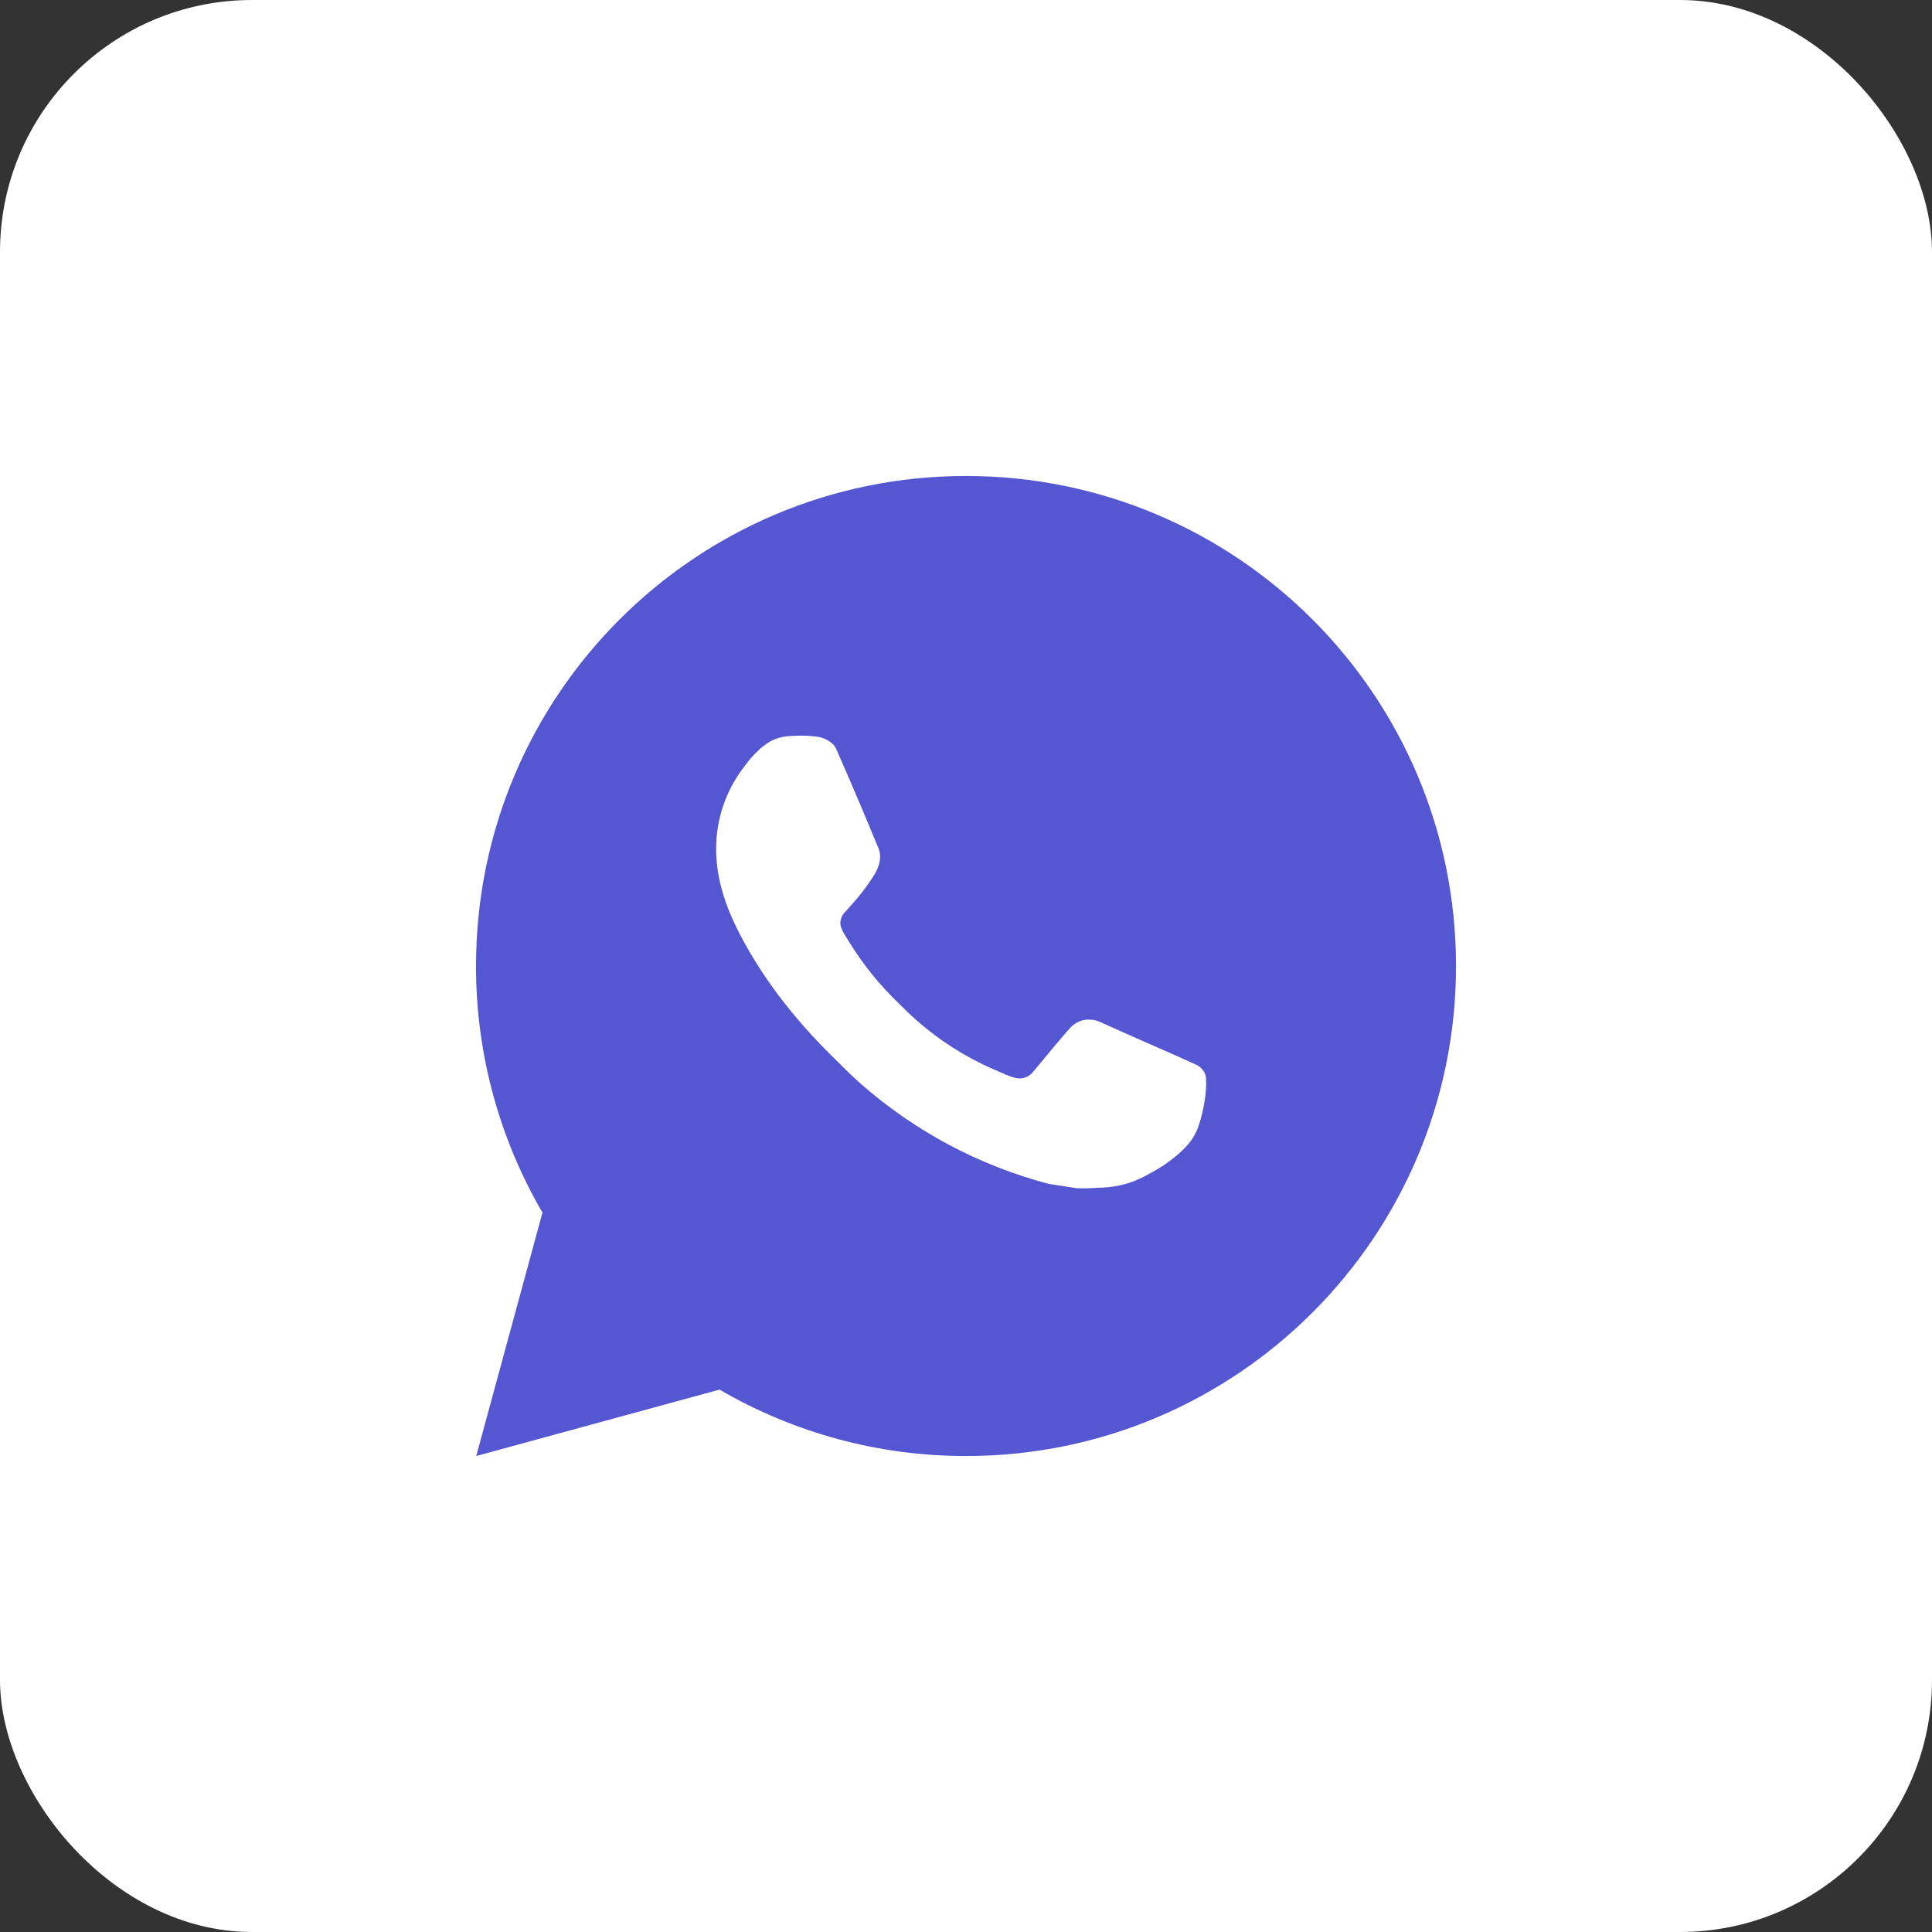 <svg width="46" height="46" viewBox="0 0 46 46" fill="none" xmlns="http://www.w3.org/2000/svg">
<rect x="0" y="0" width="46" height="46" fill="#333333" stroke="none"/>
<rect width="46" height="46" rx="6" fill="white"/>
<g clip-path="url(#clip0_552_113)">
<path d="M11.339 34.667L12.916 28.871C11.877 27.089 11.331 25.063 11.334 23C11.334 16.556 16.557 11.333 23.001 11.333C29.444 11.333 34.667 16.556 34.667 23C34.667 29.444 29.444 34.667 23.001 34.667C20.939 34.67 18.913 34.124 17.132 33.086L11.339 34.667ZM18.79 17.526C18.64 17.535 18.492 17.575 18.357 17.643C18.231 17.714 18.115 17.804 18.014 17.909C17.874 18.041 17.795 18.155 17.71 18.266C17.279 18.827 17.047 19.516 17.051 20.223C17.053 20.795 17.202 21.352 17.436 21.872C17.913 22.924 18.698 24.038 19.735 25.071C19.985 25.319 20.229 25.569 20.491 25.801C21.779 26.934 23.312 27.752 24.971 28.188L25.635 28.29C25.851 28.301 26.067 28.285 26.284 28.274C26.623 28.257 26.955 28.165 27.256 28.005C27.449 27.902 27.54 27.851 27.702 27.748C27.702 27.748 27.753 27.716 27.848 27.643C28.006 27.527 28.102 27.444 28.233 27.307C28.33 27.207 28.414 27.089 28.478 26.955C28.569 26.765 28.66 26.402 28.698 26.1C28.726 25.869 28.717 25.743 28.714 25.665C28.709 25.54 28.605 25.41 28.492 25.355L27.813 25.051C27.813 25.051 26.798 24.609 26.179 24.326C26.113 24.298 26.043 24.282 25.972 24.279C25.892 24.27 25.812 24.279 25.736 24.305C25.66 24.331 25.59 24.372 25.531 24.427V24.424C25.525 24.424 25.447 24.491 24.604 25.513C24.555 25.578 24.489 25.627 24.412 25.654C24.336 25.681 24.253 25.685 24.174 25.665C24.098 25.644 24.024 25.619 23.951 25.588C23.807 25.527 23.757 25.504 23.657 25.46L23.652 25.458C22.984 25.167 22.366 24.773 21.82 24.291C21.673 24.163 21.537 24.023 21.396 23.888C20.938 23.448 20.538 22.951 20.206 22.409L20.138 22.298C20.088 22.223 20.048 22.143 20.019 22.058C19.974 21.887 20.09 21.749 20.09 21.749C20.09 21.749 20.373 21.439 20.505 21.271C20.615 21.131 20.717 20.986 20.812 20.836C20.95 20.614 20.993 20.387 20.921 20.21C20.594 19.413 20.256 18.618 19.908 17.829C19.839 17.673 19.635 17.561 19.449 17.539C19.386 17.532 19.323 17.525 19.26 17.52C19.104 17.512 18.947 17.515 18.79 17.526Z" fill="#5556D1"/>
</g>
<defs>
<clipPath id="clip0_552_113">
<rect width="28" height="28" fill="white" transform="translate(9 9)"/>
</clipPath>
</defs>
</svg>
